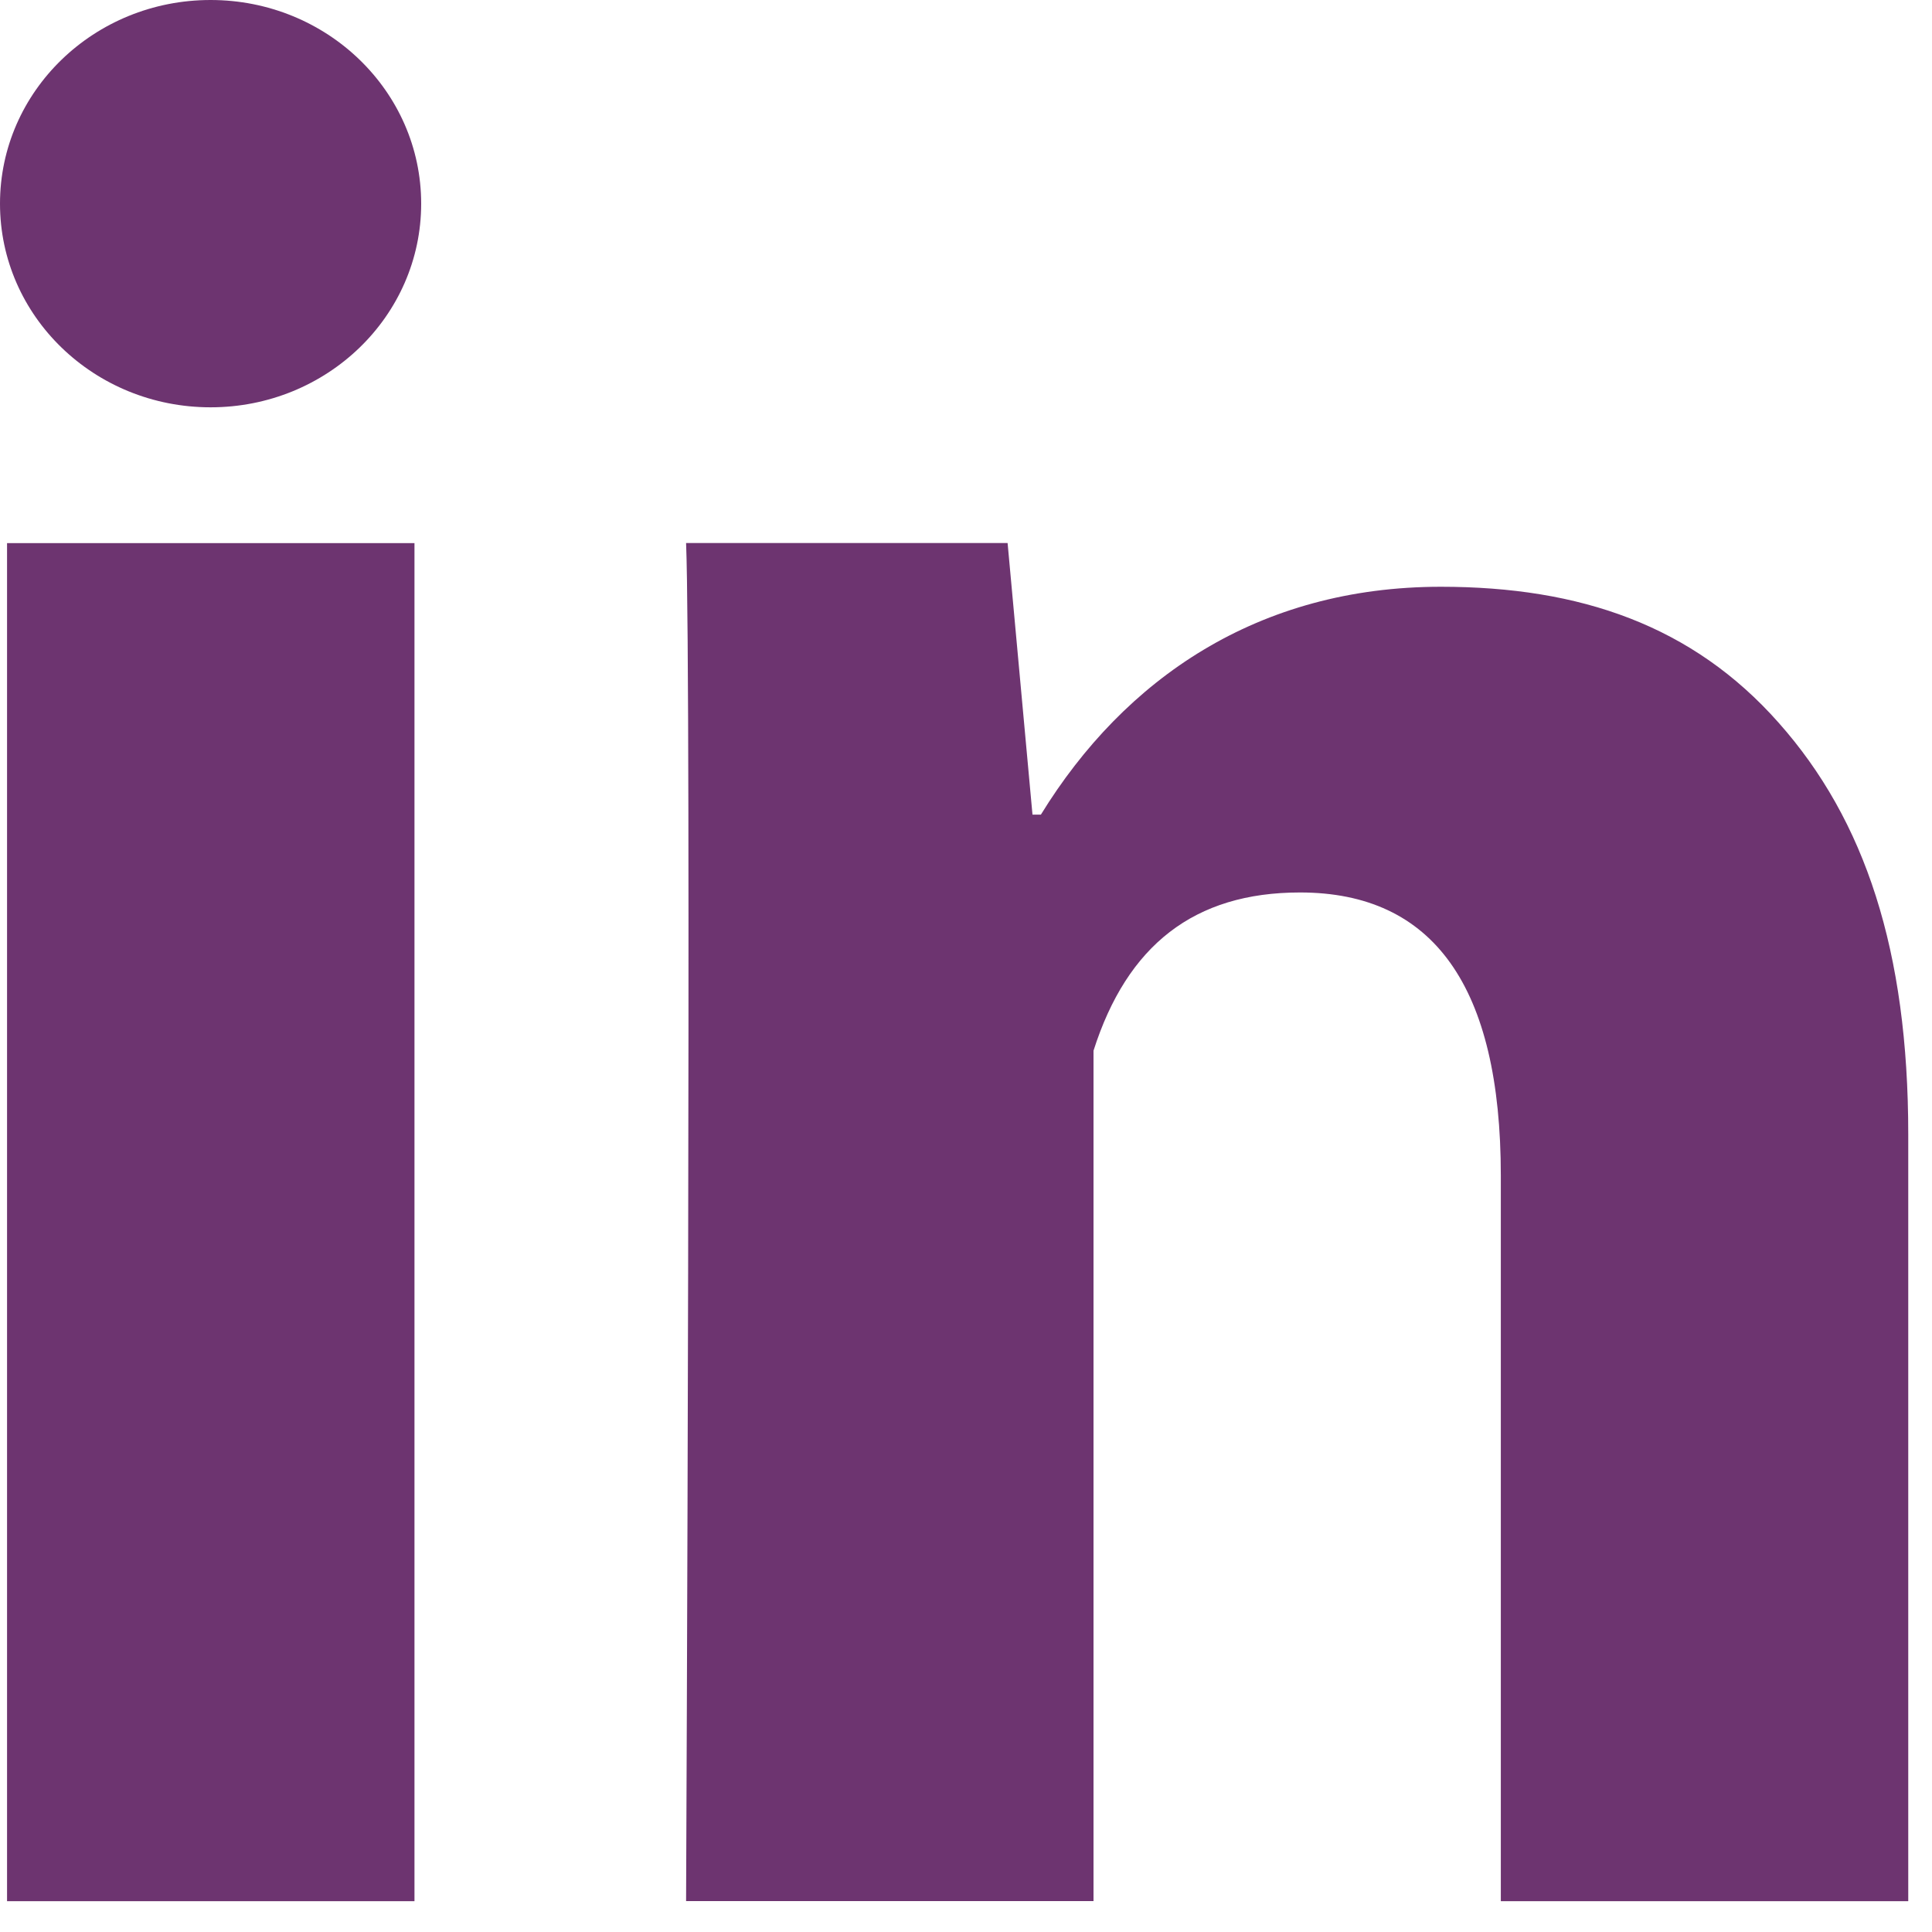 <svg width="17" height="17" viewBox="0 0 17 17" fill="none" xmlns="http://www.w3.org/2000/svg">
<path d="M3.647 16.729H0.062V4.779H3.647V16.729ZM16.791 16.729H13.206V10.345C13.206 8.681 12.614 7.853 11.439 7.853C10.508 7.853 9.918 8.317 9.622 9.245V16.728H6.037C6.037 16.728 6.085 5.973 6.037 4.778H8.866L9.085 7.168H9.159C9.894 5.973 11.069 5.163 12.679 5.163C13.904 5.163 14.894 5.504 15.651 6.36C16.412 7.217 16.791 8.367 16.791 9.981V16.729ZM3.706 1.792C3.706 2.782 2.877 3.584 1.853 3.584C0.829 3.584 0 2.782 0 1.792C0 0.802 0.829 0 1.853 0C2.876 0 3.706 0.802 3.706 1.792Z" fill="#6D3470"/>
</svg>
